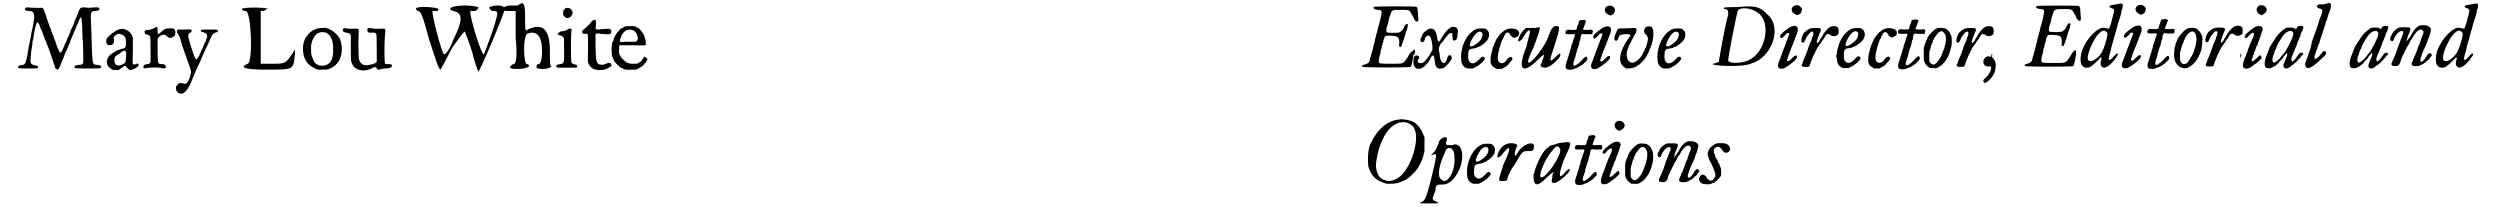 <?xml version='1.0' encoding='utf-8'?>
<svg xmlns="http://www.w3.org/2000/svg" xmlns:xlink="http://www.w3.org/1999/xlink" width="627px" height="52px" viewBox="0 0 6275 527" version="1.1">
<defs>
<path id="gl4114" d="M 27 11 C 25 12 24 12 24 15 C 22 18 25 19 34 20 C 49 20 51 29 41 72 C 40 75 39 81 39 84 C 38 87 37 94 36 98 C 35 103 34 109 33 112 C 33 115 32 120 31 123 C 31 127 30 133 29 136 C 28 144 25 152 23 155 C 21 156 21 157 16 157 C 9 158 6 160 6 163 C 7 166 8 166 33 166 C 58 166 57 166 57 162 C 57 160 55 159 49 158 C 39 156 37 153 38 141 C 39 127 40 121 41 114 C 42 109 43 102 43 97 C 45 93 46 85 46 82 C 47 79 48 73 48 70 C 49 65 53 51 54 49 C 56 47 60 52 62 60 C 63 63 64 66 65 67 C 66 67 66 69 67 72 C 67 73 69 76 69 78 C 70 79 71 82 72 84 C 72 85 73 88 74 91 C 75 93 76 96 78 99 C 78 101 80 106 82 110 C 87 123 94 144 96 150 C 96 152 97 155 99 157 C 99 159 100 162 100 163 C 102 168 106 170 109 167 C 111 166 115 156 116 152 C 117 151 117 148 118 148 C 119 145 123 136 125 130 C 126 128 127 126 127 124 C 129 123 131 116 135 107 C 136 105 137 102 138 101 C 138 99 141 91 144 84 C 145 82 147 79 147 77 C 149 73 151 68 154 61 C 154 59 156 56 157 54 C 157 53 159 51 159 49 C 161 43 165 35 166 36 C 167 36 168 42 169 55 C 170 88 170 96 171 96 C 171 97 172 127 172 141 C 172 156 172 156 160 157 C 151 158 148 160 150 163 C 151 166 151 166 184 166 C 216 166 216 166 217 163 C 219 160 216 158 208 157 C 205 157 202 156 201 156 C 195 153 195 150 193 90 C 193 78 192 64 192 58 C 190 23 190 20 203 20 C 210 19 213 18 213 15 C 213 11 211 10 197 11 C 189 12 184 12 178 11 C 165 10 163 12 159 24 C 158 27 157 30 156 32 C 155 34 154 36 153 38 C 153 40 151 43 150 45 C 150 47 149 49 149 49 C 149 50 148 52 147 55 C 145 59 142 64 139 72 C 139 75 137 78 136 79 C 136 81 135 82 135 84 C 135 84 133 87 132 88 C 132 90 130 94 129 96 C 129 98 127 100 127 101 C 126 102 125 105 124 108 C 119 120 118 122 116 124 C 115 125 114 126 113 126 C 112 125 109 120 106 112 C 105 109 103 104 102 100 C 101 97 100 94 99 92 C 98 90 97 88 97 87 C 97 85 96 82 94 80 C 93 78 92 73 91 72 C 91 70 89 64 87 61 C 80 41 79 38 77 31 C 70 11 70 11 61 12 C 52 12 40 12 34 11 C 32 11 28 11 27 11 z" fill="black"/><!-- width=244 height=181 -->
<path id="gl4622" d="M 47 7 C 44 8 38 10 36 12 C 34 13 33 15 31 15 C 23 21 13 29 13 33 C 11 38 13 45 16 47 C 18 48 24 48 27 47 C 31 45 33 39 32 34 C 30 28 31 26 38 21 C 45 16 57 21 61 29 C 63 33 63 50 61 53 C 60 54 58 56 57 56 C 55 56 44 60 40 61 C 31 66 22 72 19 76 C 10 87 13 102 25 108 C 29 111 29 111 36 111 C 38 111 40 111 43 111 C 45 110 46 109 48 108 C 51 106 54 105 55 103 C 59 99 62 100 66 106 C 70 112 75 112 84 108 C 93 103 96 99 94 96 C 93 94 91 94 87 96 C 84 97 84 97 82 97 C 79 96 79 97 80 61 C 80 51 80 39 80 28 C 79 27 79 25 78 24 C 74 12 58 4 47 7 M 61 63 C 63 64 63 64 63 76 C 62 91 61 93 55 96 C 42 103 33 99 33 87 C 33 79 35 75 45 70 C 49 67 52 65 53 64 C 57 61 59 61 61 63 z" fill="black"/><!-- width=106 height=126 -->
<path id="gl4620" d="M 58 25 C 55 27 46 31 40 31 C 31 32 30 33 31 37 C 31 41 32 41 37 43 C 46 45 46 43 46 82 C 46 93 46 103 46 113 C 45 114 45 114 44 115 C 42 118 42 118 36 118 C 31 119 30 120 29 121 C 26 128 28 130 36 128 C 45 126 67 126 74 128 C 82 130 85 129 85 124 C 84 120 82 118 75 118 C 64 117 64 119 64 82 C 64 73 64 63 64 54 C 64 53 65 52 66 51 C 70 44 81 41 85 45 C 92 52 97 53 103 49 C 108 46 109 44 109 37 C 109 30 105 26 96 27 C 85 27 81 28 72 37 C 64 44 64 44 64 33 C 64 24 62 21 58 25 z" fill="black"/><!-- width=125 height=141 -->
<path id="gl5130" d="M 45 45 C 43 45 42 48 42 51 C 42 51 42 54 44 55 C 47 59 49 63 51 70 C 52 77 57 89 60 99 C 66 116 67 118 68 122 C 74 137 78 149 78 154 C 78 156 75 167 74 169 C 71 176 68 180 66 182 C 65 182 64 183 63 183 C 61 183 60 183 58 182 C 50 180 46 181 42 187 C 35 196 43 210 55 208 C 64 206 74 192 84 164 C 85 162 88 156 90 150 C 94 141 97 134 102 125 C 103 120 109 109 111 103 C 119 87 125 74 128 66 C 132 58 135 54 142 52 C 147 51 147 51 146 48 C 145 45 144 45 124 45 C 104 45 103 45 103 48 C 103 51 104 51 109 52 C 115 54 117 55 118 58 C 120 62 119 64 114 77 C 112 81 110 85 109 87 C 109 88 108 91 107 93 C 103 102 99 109 99 111 C 97 114 93 121 91 121 C 89 120 85 112 78 89 C 69 61 69 57 76 53 C 79 51 79 51 79 49 C 80 45 80 44 62 45 C 53 45 45 45 45 45 z" fill="black"/><!-- width=159 height=219 -->
<path id="gl5131" d="M 9 9 C 9 9 9 14 19 14 C 33 14 38 144 24 148 C 0 158 19 163 72 163 C 144 163 139 163 144 124 C 144 110 144 110 139 120 C 120 148 120 148 86 148 C 76 148 67 148 57 148 C 57 124 57 105 57 81 C 57 57 57 38 57 14 C 62 14 67 14 72 9 C 76 9 81 9 76 9 C 72 4 9 4 9 9 z" fill="black"/><!-- width=153 height=168 -->
<path id="gl5122" d="M 54 10 C 49 10 37 16 33 20 C 18 33 12 51 15 71 C 17 90 27 104 45 112 C 51 115 54 116 63 115 C 74 115 78 115 84 112 C 102 103 111 90 113 68 C 114 59 112 45 108 36 C 101 24 86 12 73 9 C 69 9 57 9 54 10 M 75 22 C 85 28 91 40 91 61 C 93 90 82 105 63 105 C 51 105 43 99 39 86 C 35 76 35 75 35 63 C 35 60 35 55 35 52 C 36 49 37 47 37 44 C 40 36 41 34 45 29 C 51 20 64 17 75 22 z" fill="black"/><!-- width=128 height=126 -->
<path id="gl4865" d="M 8 10 C 4 15 8 19 15 20 C 21 20 26 23 27 27 C 27 28 27 43 27 60 C 27 92 27 91 30 99 C 34 107 37 110 44 113 C 55 118 69 117 84 109 C 89 106 90 107 93 111 C 95 115 96 115 103 113 C 106 112 111 111 114 111 C 122 111 125 110 127 109 C 132 107 133 104 130 101 C 129 100 128 100 121 100 C 116 100 115 100 114 99 C 112 97 112 39 114 26 C 116 9 116 9 100 10 C 96 10 91 10 87 10 C 71 7 69 8 69 13 C 69 19 72 21 81 20 C 87 19 91 21 92 24 C 93 27 93 92 93 94 C 90 98 85 100 73 102 C 60 105 51 100 48 88 C 46 85 46 33 47 20 C 48 10 47 9 35 10 C 30 10 25 10 22 10 C 10 8 9 8 8 10 z" fill="black"/><!-- width=142 height=127 -->
<path id="gl5132" d="M 9 9 C 9 9 9 9 14 14 C 24 14 28 33 43 86 C 57 129 67 163 72 163 C 72 163 86 139 100 110 C 120 81 134 62 134 67 C 134 67 144 91 153 120 C 158 144 168 168 168 168 C 172 168 235 19 235 9 C 235 4 230 0 216 0 C 206 0 196 4 196 4 C 196 9 201 14 206 14 C 211 14 216 14 216 19 C 220 24 187 115 182 124 C 177 129 144 24 148 14 C 148 14 153 14 158 14 C 163 14 168 9 168 4 C 168 4 153 0 134 0 C 100 0 86 9 105 14 C 129 19 129 38 105 86 C 96 110 86 124 81 124 C 76 124 48 19 52 14 C 52 14 57 14 62 14 C 67 14 67 9 67 9 C 62 4 9 0 9 9 z" fill="black"/><!-- width=240 height=172 -->
<path id="gl5133" d="M 38 14 C 38 14 28 14 19 14 C 9 14 0 19 0 24 C 0 28 9 28 19 28 C 24 28 28 28 33 28 C 33 52 33 72 33 96 C 38 148 33 163 28 163 C 24 163 19 168 19 172 C 19 177 62 177 67 168 C 67 168 67 163 62 163 C 52 163 52 91 62 86 C 86 76 100 91 100 129 C 100 153 96 163 91 163 C 86 163 86 168 86 172 C 91 177 120 177 124 168 C 134 168 134 168 124 168 C 120 168 120 158 120 129 C 120 72 100 57 62 76 C 57 81 57 76 57 43 C 57 4 52 4 38 14 z" fill="black"/><!-- width=144 height=182 -->
<path id="gl4115" d="M 34 7 C 33 8 31 9 30 11 C 27 13 27 14 27 18 C 26 25 27 26 31 30 C 34 32 34 33 37 33 C 42 33 46 30 48 27 C 49 25 49 24 50 23 C 51 21 51 17 50 15 C 49 15 48 13 48 12 C 47 10 45 9 45 9 C 42 7 36 7 34 7 M 40 61 C 39 61 37 63 36 63 C 35 64 34 65 27 66 C 21 67 19 67 17 69 C 11 73 12 75 19 77 C 24 78 27 80 28 83 C 29 85 29 87 29 111 C 30 147 29 148 20 150 C 13 151 12 151 10 153 C 10 154 9 154 9 155 C 9 156 10 157 10 157 C 11 158 12 159 12 159 C 15 159 18 159 21 159 C 31 159 44 159 53 159 C 60 159 61 159 61 158 C 64 155 61 151 58 151 C 55 151 49 148 48 147 C 46 145 46 73 48 64 C 49 60 45 58 40 61 z" fill="black"/><!-- width=75 height=196 -->
<path id="gl4875" d="M 57 8 C 55 9 53 10 51 13 C 47 19 37 28 33 31 C 29 34 27 37 28 39 C 28 42 30 43 36 43 C 43 42 43 39 43 78 C 42 115 42 115 46 122 C 51 132 63 136 79 135 C 85 134 92 132 99 127 C 103 125 103 124 102 121 C 101 116 96 115 86 120 C 82 122 78 122 73 121 C 69 120 67 118 66 115 C 63 109 63 106 62 75 C 62 64 62 54 62 45 C 63 44 63 43 63 43 C 64 43 64 42 64 42 C 68 42 72 42 75 43 C 98 45 102 45 102 37 C 102 33 100 31 96 30 C 94 30 76 31 67 32 C 66 33 65 32 64 31 C 63 30 63 30 62 29 C 62 27 63 25 63 23 C 64 8 63 6 57 8 z" fill="black"/><!-- width=118 height=145 -->
<path id="gl47616" d="M 57 7 C 55 7 53 7 52 8 C 51 9 49 10 48 11 C 46 12 44 13 43 13 C 37 20 34 22 34 23 C 34 24 33 25 32 26 C 31 27 30 29 29 31 C 28 33 27 35 27 36 C 26 36 25 39 25 40 C 25 42 24 45 22 47 C 19 55 19 78 22 85 C 23 87 24 90 25 92 C 25 94 27 96 28 97 C 28 98 30 99 30 100 C 30 100 36 106 39 109 C 41 111 43 112 46 113 C 48 114 49 114 50 115 C 52 117 60 118 72 117 C 75 117 79 117 82 117 C 84 117 85 115 87 115 C 89 114 91 112 91 112 C 93 112 102 105 103 103 C 103 102 105 100 105 100 C 106 100 107 99 108 97 C 108 95 109 93 110 93 C 112 91 112 91 108 87 C 103 83 103 83 101 87 C 100 89 99 91 98 91 C 97 92 97 93 96 94 C 96 95 94 97 93 97 C 91 98 89 99 88 100 C 86 102 82 102 74 102 C 68 102 67 102 58 99 C 55 97 44 87 44 85 C 44 85 43 84 42 82 C 39 78 38 73 39 64 C 39 55 39 54 46 55 C 49 55 63 55 78 55 C 109 56 107 56 107 50 C 107 44 104 32 101 27 C 97 20 90 12 87 11 C 85 10 83 10 82 9 C 82 8 80 7 79 7 C 76 6 60 6 57 7 M 71 16 C 78 18 80 20 84 27 C 88 36 87 42 83 45 C 82 46 81 46 80 46 C 77 46 73 46 70 46 C 64 46 58 46 53 46 C 40 48 39 47 43 36 C 46 28 46 27 52 21 C 55 18 60 15 66 15 C 66 15 68 15 71 16 z" fill="black"/><!-- width=119 height=129 -->
<path id="gl4357" d="M 46 7 C 39 9 43 14 53 15 C 59 15 62 16 63 19 C 64 20 61 34 59 43 C 58 45 57 48 57 51 C 56 54 55 57 54 60 C 54 63 52 67 52 70 C 51 73 50 77 49 79 C 49 82 48 85 47 88 C 46 91 45 96 45 99 C 43 102 42 106 42 109 C 42 111 40 115 40 117 C 39 120 38 124 37 127 C 36 130 36 133 35 135 C 34 136 34 139 33 142 C 32 145 31 148 31 148 C 30 150 24 153 20 154 C 13 155 11 159 16 160 C 20 162 136 162 137 160 C 140 157 146 125 144 121 C 142 118 138 121 133 129 C 132 130 130 134 129 136 C 117 153 120 152 87 152 C 59 152 57 152 56 147 C 55 144 58 130 60 126 C 60 124 61 121 61 117 C 63 114 64 109 64 106 C 65 104 66 100 67 97 C 68 89 71 82 74 81 C 78 80 94 81 98 82 C 106 84 108 88 108 100 C 108 102 107 105 107 107 C 108 108 108 108 109 108 C 112 111 113 109 115 103 C 115 101 117 98 117 96 C 118 94 119 91 120 89 C 120 87 121 84 122 81 C 123 79 124 76 124 75 C 124 73 126 70 126 69 C 128 65 130 55 130 53 C 131 52 127 51 126 51 C 124 52 121 56 118 63 C 117 66 111 71 109 72 C 106 74 78 74 76 72 C 74 70 75 60 79 50 C 80 47 81 43 81 42 C 81 40 82 36 84 31 C 89 15 88 15 113 15 C 134 15 133 15 140 27 C 142 31 145 36 146 39 C 149 43 150 45 153 45 C 156 45 157 43 156 34 C 156 30 155 23 155 19 C 154 10 154 9 151 7 C 150 6 49 6 46 7 z" fill="black"/><!-- width=169 height=169 -->
<path id="gl4358" d="M 105 6 C 99 9 92 16 88 22 C 81 33 79 35 79 36 C 78 38 75 42 74 43 C 72 43 70 40 69 31 C 66 14 61 8 50 10 C 46 11 42 14 36 19 C 33 22 33 23 31 27 C 30 30 29 33 28 34 C 25 40 27 45 33 44 C 36 43 37 41 38 36 C 39 32 39 31 42 30 C 49 22 55 31 57 54 C 58 63 57 66 54 69 C 54 70 52 72 51 74 C 51 76 49 79 47 81 C 46 82 44 85 43 86 C 37 96 30 99 24 97 C 19 96 18 91 22 87 C 27 82 19 75 13 79 C 13 80 12 81 11 81 C 9 82 8 97 10 103 C 10 105 14 109 16 111 C 18 112 26 112 28 111 C 31 110 38 105 39 104 C 39 103 40 103 40 102 C 44 100 52 88 53 83 C 54 81 57 78 59 78 C 60 78 61 79 62 84 C 62 87 63 91 63 93 C 64 95 64 97 64 98 C 64 103 68 110 72 111 C 76 112 83 111 87 109 C 92 105 101 96 104 90 C 105 88 106 87 107 85 C 106 84 106 83 106 82 C 105 77 101 76 97 79 C 96 81 94 87 94 88 C 94 90 90 94 89 96 C 83 100 78 93 76 80 C 76 76 75 70 74 67 C 73 60 73 58 76 54 C 76 53 76 52 76 51 C 76 51 78 49 79 48 C 81 46 83 43 84 42 C 87 37 96 26 99 23 C 101 22 102 21 104 21 C 108 21 108 22 108 30 C 109 39 109 40 112 40 C 118 40 120 36 121 27 C 121 24 121 21 122 19 C 123 17 121 10 119 8 C 117 6 109 4 105 6 M 9 64 C 7 65 7 70 9 74 C 10 78 11 78 12 74 C 15 67 12 60 9 64 z" fill="black"/><!-- width=132 height=118 -->
<path id="gl4359" d="M 67 10 C 44 16 25 49 25 82 C 25 97 28 104 36 109 C 38 109 39 111 41 111 C 43 111 46 111 48 111 C 50 111 52 111 55 111 C 57 110 58 109 61 108 C 75 101 88 88 85 84 C 82 80 78 80 75 84 C 64 96 57 100 50 97 C 45 94 42 88 43 79 C 43 64 45 61 59 60 C 64 59 66 58 67 57 C 69 57 71 55 73 55 C 75 54 77 52 78 51 C 80 51 82 48 84 47 C 93 40 97 31 96 23 C 96 18 92 13 87 10 C 84 9 72 9 67 10 M 75 18 C 81 19 81 29 75 38 C 70 45 56 55 51 55 C 46 55 46 51 51 40 C 57 28 61 23 67 19 C 72 17 72 17 75 18 z" fill="black"/><!-- width=109 height=120 -->
<path id="gl4360" d="M 76 6 C 72 6 64 10 61 13 C 60 14 58 16 57 16 C 54 18 44 32 42 36 C 42 38 40 41 39 43 C 36 51 34 55 33 61 C 30 72 29 75 29 84 C 29 87 29 89 29 92 C 30 94 30 95 31 97 C 33 101 34 102 39 105 C 40 105 42 106 43 108 C 46 108 48 108 51 108 C 53 108 55 108 58 108 C 60 106 61 106 63 105 C 70 101 73 99 78 92 C 85 85 86 82 83 79 C 80 76 74 79 70 85 C 69 88 64 92 61 93 C 57 95 51 93 49 89 C 46 84 47 70 51 58 C 51 56 53 51 54 48 C 54 45 56 40 57 39 C 57 37 58 34 60 33 C 61 29 66 20 67 18 C 72 14 76 15 79 21 C 84 30 90 31 97 26 C 102 24 103 16 100 12 C 97 8 93 7 87 6 C 81 5 81 5 76 6 z" fill="black"/><!-- width=112 height=118 -->
<path id="gl5134" d="M 24 9 C 14 14 0 38 4 43 C 9 43 14 38 19 28 C 24 19 33 9 33 19 C 33 24 28 38 24 57 C 0 115 14 129 52 91 C 72 72 72 72 62 100 C 57 105 62 110 72 110 C 86 110 115 81 110 76 C 110 72 105 76 100 81 C 81 100 81 96 96 52 C 110 9 110 4 100 4 C 91 4 86 14 81 28 C 72 57 33 105 28 96 C 28 91 33 76 43 57 C 62 4 62 4 48 9 C 38 9 28 9 24 9 z" fill="black"/><!-- width=120 height=120 -->
<path id="gl4611" d="M 67 9 C 61 9 60 10 59 15 C 58 17 58 20 57 21 C 57 22 55 24 55 26 C 54 34 54 34 42 34 C 31 33 31 33 28 35 C 25 37 24 42 27 44 C 28 45 28 45 37 45 C 51 44 51 45 48 52 C 47 54 46 58 45 60 C 45 63 43 66 43 67 C 42 69 41 72 40 75 C 40 78 39 82 38 84 C 37 85 36 89 36 92 C 34 95 34 99 33 100 C 33 101 31 105 31 107 C 30 110 29 114 28 116 C 25 123 25 131 28 133 C 31 136 42 136 48 133 C 49 132 52 131 54 131 C 55 130 57 129 58 129 C 59 128 61 127 63 126 C 64 125 66 124 66 124 C 66 123 67 123 67 123 C 69 123 70 121 77 114 C 81 111 81 109 81 105 C 80 103 78 101 77 102 C 76 102 70 107 66 112 C 61 117 57 121 56 121 C 55 121 55 121 54 122 C 52 125 48 126 46 124 C 45 122 45 117 48 110 C 49 108 50 103 51 102 C 51 99 52 96 52 95 C 53 93 54 90 54 88 C 56 81 57 79 58 77 C 58 76 60 72 60 69 C 61 65 61 61 63 60 C 63 58 64 55 64 52 C 65 45 67 43 76 45 C 81 45 92 45 93 45 C 94 43 96 37 94 35 C 93 33 91 33 82 34 C 70 34 68 34 72 27 C 73 25 74 21 75 19 C 75 18 76 15 77 14 C 77 13 78 13 78 12 C 78 12 77 11 76 10 C 74 8 72 8 67 9 z" fill="black"/><!-- width=106 height=142 -->
<path id="gl4880" d="M 56 8 C 45 13 46 25 57 30 C 61 33 63 33 68 30 C 72 28 73 25 74 20 C 75 17 75 17 73 14 C 69 8 63 6 56 8 M 50 61 C 45 62 43 63 37 68 C 24 77 19 82 19 87 C 19 93 24 92 31 84 C 36 78 36 78 39 78 C 44 78 43 80 36 97 C 34 103 30 114 27 121 C 24 128 18 147 15 153 C 12 160 13 166 18 168 C 21 169 27 169 30 167 C 46 158 62 144 62 139 C 62 136 61 135 58 135 C 56 136 54 137 49 142 C 42 150 40 150 37 148 C 37 148 37 147 36 147 C 37 145 37 144 38 142 C 39 138 42 129 49 112 C 50 110 51 107 52 105 C 52 103 53 101 54 100 C 55 97 57 91 63 76 C 64 71 64 69 64 67 C 63 61 58 58 50 61 z" fill="black"/><!-- width=85 height=202 -->
<path id="gl4364" d="M 95 18 C 91 19 88 24 88 29 C 88 32 91 37 93 38 C 96 41 98 45 98 49 C 98 53 94 68 92 72 C 91 73 90 75 90 77 C 89 79 88 81 87 82 C 86 83 85 85 85 87 C 84 88 83 90 82 92 C 81 93 79 95 79 96 C 76 100 67 108 61 109 C 48 112 40 95 46 76 C 48 73 49 69 49 67 C 51 65 51 63 52 62 C 52 61 54 58 55 57 C 55 55 57 52 58 51 C 58 49 60 46 61 45 C 61 43 63 40 64 39 C 66 36 69 30 69 27 C 70 23 67 21 63 21 C 61 21 52 22 43 22 C 21 22 21 22 18 31 C 17 33 16 36 15 38 C 13 42 12 49 13 51 C 15 55 21 54 22 49 C 25 39 27 38 39 37 C 49 36 51 37 53 39 C 54 40 52 44 46 51 C 41 58 31 76 29 86 C 25 103 28 114 38 121 C 40 122 41 123 42 124 C 45 124 47 124 49 124 C 57 124 66 121 70 118 C 72 117 73 115 75 115 C 77 114 90 100 90 100 C 90 99 91 97 93 95 C 94 93 96 91 96 90 C 96 89 97 88 97 87 C 98 86 99 84 100 82 C 100 80 102 77 102 76 C 103 75 104 73 104 72 C 104 71 105 69 106 67 C 111 55 114 30 110 23 C 108 18 106 17 100 17 C 98 17 96 17 95 18 z" fill="black"/><!-- width=121 height=132 -->
<path id="gl4359" d="M 67 10 C 44 16 25 49 25 82 C 25 97 28 104 36 109 C 38 109 39 111 41 111 C 43 111 46 111 48 111 C 50 111 52 111 55 111 C 57 110 58 109 61 108 C 75 101 88 88 85 84 C 82 80 78 80 75 84 C 64 96 57 100 50 97 C 45 94 42 88 43 79 C 43 64 45 61 59 60 C 64 59 66 58 67 57 C 69 57 71 55 73 55 C 75 54 77 52 78 51 C 80 51 82 48 84 47 C 93 40 97 31 96 23 C 96 18 92 13 87 10 C 84 9 72 9 67 10 M 75 18 C 81 19 81 29 75 38 C 70 45 56 55 51 55 C 46 55 46 51 51 40 C 57 28 61 23 67 19 C 72 17 72 17 75 18 z" fill="black"/><!-- width=109 height=120 -->
<path id="gl5135" d="M 38 14 C 48 14 48 19 48 28 C 38 62 24 148 24 148 C 24 148 14 153 9 153 C 0 158 81 163 105 153 C 158 139 187 62 148 28 C 129 9 120 4 72 9 C 43 9 33 9 38 14 M 124 24 C 158 48 144 124 100 144 C 81 153 48 153 48 144 C 48 134 67 38 72 19 C 76 9 105 9 124 24 z" fill="black"/><!-- width=177 height=168 -->
<path id="gl4880" d="M 56 8 C 45 13 46 25 57 30 C 61 33 63 33 68 30 C 72 28 73 25 74 20 C 75 17 75 17 73 14 C 69 8 63 6 56 8 M 50 61 C 45 62 43 63 37 68 C 24 77 19 82 19 87 C 19 93 24 92 31 84 C 36 78 36 78 39 78 C 44 78 43 80 36 97 C 34 103 30 114 27 121 C 24 128 18 147 15 153 C 12 160 13 166 18 168 C 21 169 27 169 30 167 C 46 158 62 144 62 139 C 62 136 61 135 58 135 C 56 136 54 137 49 142 C 42 150 40 150 37 148 C 37 148 37 147 36 147 C 37 145 37 144 38 142 C 39 138 42 129 49 112 C 50 110 51 107 52 105 C 52 103 53 101 54 100 C 55 97 57 91 63 76 C 64 71 64 69 64 67 C 63 61 58 58 50 61 z" fill="black"/><!-- width=85 height=202 -->
<path id="gl4367" d="M 108 32 C 101 34 96 39 88 50 C 86 54 83 58 82 60 C 81 61 79 64 78 67 C 73 75 70 76 70 72 C 70 69 76 52 79 46 C 83 38 81 36 67 36 C 54 36 49 38 39 47 C 34 52 30 64 31 70 C 31 73 36 75 38 72 C 39 70 43 63 43 62 C 43 60 50 51 53 48 C 60 42 64 46 60 57 C 58 60 57 64 57 66 C 56 68 55 71 54 73 C 53 75 52 78 51 79 C 51 81 49 84 49 85 C 48 87 48 89 47 91 C 46 94 45 97 44 100 C 41 106 39 113 36 118 C 36 121 34 124 34 126 C 31 129 31 132 33 133 C 34 135 34 135 41 135 C 48 135 51 135 52 132 C 54 124 61 108 63 103 C 64 102 66 99 67 95 C 69 92 71 88 71 87 C 72 86 73 84 74 83 C 75 82 76 80 77 79 C 78 78 78 76 79 76 C 79 76 81 75 81 73 C 82 71 83 69 84 69 C 84 68 85 66 87 65 C 94 51 97 49 105 54 C 109 57 111 57 114 57 C 118 57 124 54 125 51 C 126 48 126 40 125 37 C 123 32 115 30 108 32 M 120 102 C 121 102 121 103 121 103 C 120 103 120 105 120 106 C 118 109 121 114 122 111 C 122 111 122 111 122 111 C 121 111 121 111 121 110 C 122 109 122 107 122 105 C 122 102 122 102 121 102 C 120 102 120 102 120 102 z" fill="black"/><!-- width=138 height=147 -->
<path id="gl4359" d="M 67 10 C 44 16 25 49 25 82 C 25 97 28 104 36 109 C 38 109 39 111 41 111 C 43 111 46 111 48 111 C 50 111 52 111 55 111 C 57 110 58 109 61 108 C 75 101 88 88 85 84 C 82 80 78 80 75 84 C 64 96 57 100 50 97 C 45 94 42 88 43 79 C 43 64 45 61 59 60 C 64 59 66 58 67 57 C 69 57 71 55 73 55 C 75 54 77 52 78 51 C 80 51 82 48 84 47 C 93 40 97 31 96 23 C 96 18 92 13 87 10 C 84 9 72 9 67 10 M 75 18 C 81 19 81 29 75 38 C 70 45 56 55 51 55 C 46 55 46 51 51 40 C 57 28 61 23 67 19 C 72 17 72 17 75 18 z" fill="black"/><!-- width=109 height=120 -->
<path id="gl4360" d="M 76 6 C 72 6 64 10 61 13 C 60 14 58 16 57 16 C 54 18 44 32 42 36 C 42 38 40 41 39 43 C 36 51 34 55 33 61 C 30 72 29 75 29 84 C 29 87 29 89 29 92 C 30 94 30 95 31 97 C 33 101 34 102 39 105 C 40 105 42 106 43 108 C 46 108 48 108 51 108 C 53 108 55 108 58 108 C 60 106 61 106 63 105 C 70 101 73 99 78 92 C 85 85 86 82 83 79 C 80 76 74 79 70 85 C 69 88 64 92 61 93 C 57 95 51 93 49 89 C 46 84 47 70 51 58 C 51 56 53 51 54 48 C 54 45 56 40 57 39 C 57 37 58 34 60 33 C 61 29 66 20 67 18 C 72 14 76 15 79 21 C 84 30 90 31 97 26 C 102 24 103 16 100 12 C 97 8 93 7 87 6 C 81 5 81 5 76 6 z" fill="black"/><!-- width=112 height=118 -->
<path id="gl4611" d="M 67 9 C 61 9 60 10 59 15 C 58 17 58 20 57 21 C 57 22 55 24 55 26 C 54 34 54 34 42 34 C 31 33 31 33 28 35 C 25 37 24 42 27 44 C 28 45 28 45 37 45 C 51 44 51 45 48 52 C 47 54 46 58 45 60 C 45 63 43 66 43 67 C 42 69 41 72 40 75 C 40 78 39 82 38 84 C 37 85 36 89 36 92 C 34 95 34 99 33 100 C 33 101 31 105 31 107 C 30 110 29 114 28 116 C 25 123 25 131 28 133 C 31 136 42 136 48 133 C 49 132 52 131 54 131 C 55 130 57 129 58 129 C 59 128 61 127 63 126 C 64 125 66 124 66 124 C 66 123 67 123 67 123 C 69 123 70 121 77 114 C 81 111 81 109 81 105 C 80 103 78 101 77 102 C 76 102 70 107 66 112 C 61 117 57 121 56 121 C 55 121 55 121 54 122 C 52 125 48 126 46 124 C 45 122 45 117 48 110 C 49 108 50 103 51 102 C 51 99 52 96 52 95 C 53 93 54 90 54 88 C 56 81 57 79 58 77 C 58 76 60 72 60 69 C 61 65 61 61 63 60 C 63 58 64 55 64 52 C 65 45 67 43 76 45 C 81 45 92 45 93 45 C 94 43 96 37 94 35 C 93 33 91 33 82 34 C 70 34 68 34 72 27 C 73 25 74 21 75 19 C 75 18 76 15 77 14 C 77 13 78 13 78 12 C 78 12 77 11 76 10 C 74 8 72 8 67 9 z" fill="black"/><!-- width=106 height=142 -->
<path id="gl5127" d="M 46 9 C 43 9 38 12 36 14 C 29 19 19 31 17 37 C 16 39 16 42 15 43 C 14 44 13 48 11 53 C 10 55 10 58 9 61 C 9 66 9 70 9 76 C 9 81 9 85 9 90 C 9 92 10 94 11 96 C 14 102 16 105 22 109 C 22 109 24 111 25 111 C 27 111 30 111 32 111 C 40 112 43 111 46 109 C 47 108 49 107 51 106 C 54 105 64 94 66 90 C 70 84 70 83 72 79 C 74 75 76 69 79 57 C 81 49 81 31 78 27 C 78 26 76 24 76 23 C 75 18 67 11 63 10 C 58 9 50 8 46 9 M 58 19 C 61 21 64 26 65 30 C 66 37 65 48 63 53 C 63 55 61 59 61 61 C 60 63 59 66 58 68 C 58 69 57 72 56 74 C 55 79 48 91 43 96 C 37 103 32 104 27 99 C 23 95 23 94 23 82 C 23 70 23 70 25 64 C 26 61 27 58 27 57 C 27 55 28 52 30 49 C 31 47 32 44 32 43 C 32 42 33 40 34 39 C 35 37 36 35 36 34 C 38 31 45 22 46 21 C 52 17 55 16 58 19 z" fill="black"/><!-- width=88 height=120 -->
<path id="gl4367" d="M 108 32 C 101 34 96 39 88 50 C 86 54 83 58 82 60 C 81 61 79 64 78 67 C 73 75 70 76 70 72 C 70 69 76 52 79 46 C 83 38 81 36 67 36 C 54 36 49 38 39 47 C 34 52 30 64 31 70 C 31 73 36 75 38 72 C 39 70 43 63 43 62 C 43 60 50 51 53 48 C 60 42 64 46 60 57 C 58 60 57 64 57 66 C 56 68 55 71 54 73 C 53 75 52 78 51 79 C 51 81 49 84 49 85 C 48 87 48 89 47 91 C 46 94 45 97 44 100 C 41 106 39 113 36 118 C 36 121 34 124 34 126 C 31 129 31 132 33 133 C 34 135 34 135 41 135 C 48 135 51 135 52 132 C 54 124 61 108 63 103 C 64 102 66 99 67 95 C 69 92 71 88 71 87 C 72 86 73 84 74 83 C 75 82 76 80 77 79 C 78 78 78 76 79 76 C 79 76 81 75 81 73 C 82 71 83 69 84 69 C 84 68 85 66 87 65 C 94 51 97 49 105 54 C 109 57 111 57 114 57 C 118 57 124 54 125 51 C 126 48 126 40 125 37 C 123 32 115 30 108 32 M 120 102 C 121 102 121 103 121 103 C 120 103 120 105 120 106 C 118 109 121 114 122 111 C 122 111 122 111 122 111 C 121 111 121 111 121 110 C 122 109 122 107 122 105 C 122 102 122 102 121 102 C 120 102 120 102 120 102 z" fill="black"/><!-- width=138 height=147 -->
<path id="gl50435" d="M 19 28 C 9 32 7 47 17 52 C 18 52 20 53 24 53 C 29 52 29 53 30 54 C 31 57 30 62 27 68 C 24 73 23 75 15 83 C 10 87 10 88 11 92 C 13 96 13 96 18 93 C 28 88 40 72 41 60 C 43 47 42 39 36 33 C 33 28 25 26 19 28 z" fill="black"/><!-- width=55 height=106 -->
<path id="gl4357" d="M 46 7 C 39 9 43 14 53 15 C 59 15 62 16 63 19 C 64 20 61 34 59 43 C 58 45 57 48 57 51 C 56 54 55 57 54 60 C 54 63 52 67 52 70 C 51 73 50 77 49 79 C 49 82 48 85 47 88 C 46 91 45 96 45 99 C 43 102 42 106 42 109 C 42 111 40 115 40 117 C 39 120 38 124 37 127 C 36 130 36 133 35 135 C 34 136 34 139 33 142 C 32 145 31 148 31 148 C 30 150 24 153 20 154 C 13 155 11 159 16 160 C 20 162 136 162 137 160 C 140 157 146 125 144 121 C 142 118 138 121 133 129 C 132 130 130 134 129 136 C 117 153 120 152 87 152 C 59 152 57 152 56 147 C 55 144 58 130 60 126 C 60 124 61 121 61 117 C 63 114 64 109 64 106 C 65 104 66 100 67 97 C 68 89 71 82 74 81 C 78 80 94 81 98 82 C 106 84 108 88 108 100 C 108 102 107 105 107 107 C 108 108 108 108 109 108 C 112 111 113 109 115 103 C 115 101 117 98 117 96 C 118 94 119 91 120 89 C 120 87 121 84 122 81 C 123 79 124 76 124 75 C 124 73 126 70 126 69 C 128 65 130 55 130 53 C 131 52 127 51 126 51 C 124 52 121 56 118 63 C 117 66 111 71 109 72 C 106 74 78 74 76 72 C 74 70 75 60 79 50 C 80 47 81 43 81 42 C 81 40 82 36 84 31 C 89 15 88 15 113 15 C 134 15 133 15 140 27 C 142 31 145 36 146 39 C 149 43 150 45 153 45 C 156 45 157 43 156 34 C 156 30 155 23 155 19 C 154 10 154 9 151 7 C 150 6 49 6 46 7 z" fill="black"/><!-- width=169 height=169 -->
<path id="gl4609" d="M 103 8 C 101 9 96 9 92 10 C 84 11 81 12 81 15 C 81 16 85 19 87 19 C 90 20 93 22 93 25 C 93 27 90 39 89 42 C 88 43 88 47 87 50 C 86 53 85 57 84 60 C 84 63 82 65 82 66 C 81 71 79 72 75 70 C 70 69 65 68 61 69 C 41 75 15 108 9 135 C 7 145 7 157 10 162 C 12 166 16 170 22 170 C 31 171 37 166 52 151 C 61 141 62 141 60 151 C 58 157 58 163 60 165 C 66 177 84 166 101 140 C 102 137 103 135 102 134 C 100 133 98 135 93 140 C 84 151 80 153 79 147 C 79 145 81 138 85 124 C 85 121 87 116 87 113 C 88 111 90 106 90 104 C 91 102 92 98 92 96 C 93 94 94 90 95 86 C 96 82 97 79 97 79 C 97 78 98 75 99 72 C 100 68 102 63 102 60 C 103 58 103 55 104 54 C 105 51 108 43 111 31 C 111 28 112 23 114 19 C 115 16 115 12 115 11 C 115 7 111 6 103 8 M 72 78 C 77 81 77 85 73 100 C 66 126 59 139 46 148 C 31 159 22 153 27 136 C 28 133 29 129 30 126 C 32 118 44 95 49 89 C 59 77 66 73 72 78 z" fill="black"/><!-- width=131 height=207 -->
<path id="gl4880" d="M 56 8 C 45 13 46 25 57 30 C 61 33 63 33 68 30 C 72 28 73 25 74 20 C 75 17 75 17 73 14 C 69 8 63 6 56 8 M 50 61 C 45 62 43 63 37 68 C 24 77 19 82 19 87 C 19 93 24 92 31 84 C 36 78 36 78 39 78 C 44 78 43 80 36 97 C 34 103 30 114 27 121 C 24 128 18 147 15 153 C 12 160 13 166 18 168 C 21 169 27 169 30 167 C 46 158 62 144 62 139 C 62 136 61 135 58 135 C 56 136 54 137 49 142 C 42 150 40 150 37 148 C 37 148 37 147 36 147 C 37 145 37 144 38 142 C 39 138 42 129 49 112 C 50 110 51 107 52 105 C 52 103 53 101 54 100 C 55 97 57 91 63 76 C 64 71 64 69 64 67 C 63 61 58 58 50 61 z" fill="black"/><!-- width=85 height=202 -->
<path id="gl4611" d="M 67 9 C 61 9 60 10 59 15 C 58 17 58 20 57 21 C 57 22 55 24 55 26 C 54 34 54 34 42 34 C 31 33 31 33 28 35 C 25 37 24 42 27 44 C 28 45 28 45 37 45 C 51 44 51 45 48 52 C 47 54 46 58 45 60 C 45 63 43 66 43 67 C 42 69 41 72 40 75 C 40 78 39 82 38 84 C 37 85 36 89 36 92 C 34 95 34 99 33 100 C 33 101 31 105 31 107 C 30 110 29 114 28 116 C 25 123 25 131 28 133 C 31 136 42 136 48 133 C 49 132 52 131 54 131 C 55 130 57 129 58 129 C 59 128 61 127 63 126 C 64 125 66 124 66 124 C 66 123 67 123 67 123 C 69 123 70 121 77 114 C 81 111 81 109 81 105 C 80 103 78 101 77 102 C 76 102 70 107 66 112 C 61 117 57 121 56 121 C 55 121 55 121 54 122 C 52 125 48 126 46 124 C 45 122 45 117 48 110 C 49 108 50 103 51 102 C 51 99 52 96 52 95 C 53 93 54 90 54 88 C 56 81 57 79 58 77 C 58 76 60 72 60 69 C 61 65 61 61 63 60 C 63 58 64 55 64 52 C 65 45 67 43 76 45 C 81 45 92 45 93 45 C 94 43 96 37 94 35 C 93 33 91 33 82 34 C 70 34 68 34 72 27 C 73 25 74 21 75 19 C 75 18 76 15 77 14 C 77 13 78 13 78 12 C 78 12 77 11 76 10 C 74 8 72 8 67 9 z" fill="black"/><!-- width=106 height=142 -->
<path id="gl4881" d="M 50 9 C 42 10 39 12 31 20 C 25 26 21 33 18 37 C 18 39 16 42 16 43 C 15 44 14 47 13 50 C 13 53 12 57 11 57 C 11 58 10 63 10 67 C 7 88 13 103 26 109 C 29 111 38 112 42 111 C 49 109 60 100 64 94 C 76 77 81 62 81 43 C 82 35 81 33 81 30 C 80 29 79 26 78 24 C 76 19 69 12 64 10 C 62 9 53 8 50 9 M 60 19 C 61 21 63 22 64 25 C 67 31 67 44 64 54 C 63 57 62 61 61 63 C 61 66 60 67 60 67 C 60 68 59 70 58 73 C 55 79 52 84 46 94 C 40 103 30 103 26 95 C 24 93 24 73 25 69 C 26 67 27 63 28 59 C 29 55 31 50 32 48 C 33 46 34 43 34 43 C 34 41 36 38 40 30 C 47 20 54 16 60 19 z" fill="black"/><!-- width=91 height=120 -->
<path id="gl4367" d="M 108 32 C 101 34 96 39 88 50 C 86 54 83 58 82 60 C 81 61 79 64 78 67 C 73 75 70 76 70 72 C 70 69 76 52 79 46 C 83 38 81 36 67 36 C 54 36 49 38 39 47 C 34 52 30 64 31 70 C 31 73 36 75 38 72 C 39 70 43 63 43 62 C 43 60 50 51 53 48 C 60 42 64 46 60 57 C 58 60 57 64 57 66 C 56 68 55 71 54 73 C 53 75 52 78 51 79 C 51 81 49 84 49 85 C 48 87 48 89 47 91 C 46 94 45 97 44 100 C 41 106 39 113 36 118 C 36 121 34 124 34 126 C 31 129 31 132 33 133 C 34 135 34 135 41 135 C 48 135 51 135 52 132 C 54 124 61 108 63 103 C 64 102 66 99 67 95 C 69 92 71 88 71 87 C 72 86 73 84 74 83 C 75 82 76 80 77 79 C 78 78 78 76 79 76 C 79 76 81 75 81 73 C 82 71 83 69 84 69 C 84 68 85 66 87 65 C 94 51 97 49 105 54 C 109 57 111 57 114 57 C 118 57 124 54 125 51 C 126 48 126 40 125 37 C 123 32 115 30 108 32 M 120 102 C 121 102 121 103 121 103 C 120 103 120 105 120 106 C 118 109 121 114 122 111 C 122 111 122 111 122 111 C 121 111 121 111 121 110 C 122 109 122 107 122 105 C 122 102 122 102 121 102 C 120 102 120 102 120 102 z" fill="black"/><!-- width=138 height=147 -->
<path id="gl4363" d="M 56 6 C 46 11 47 24 58 29 C 59 30 61 30 62 31 C 63 30 64 29 66 28 C 71 26 74 22 75 17 C 75 13 71 7 66 6 C 63 5 59 5 56 6 M 49 59 C 42 61 23 76 20 82 C 18 86 18 87 20 88 C 23 90 24 89 30 82 C 37 75 39 74 42 76 C 43 77 42 84 39 90 C 37 92 37 94 37 94 C 37 95 36 97 34 100 C 33 102 32 106 31 108 C 31 109 30 112 29 113 C 28 114 28 117 27 119 C 27 121 25 125 24 127 C 23 129 22 132 22 133 C 22 134 21 137 19 139 C 13 155 13 165 19 166 C 23 167 29 166 32 164 C 33 163 36 162 37 161 C 38 160 40 159 42 157 C 44 156 46 154 48 153 C 50 151 54 148 57 145 C 58 143 60 142 62 140 C 62 139 61 138 61 137 C 61 134 60 132 57 133 C 57 133 53 136 50 139 C 41 148 39 149 37 147 C 36 146 36 143 39 138 C 39 135 41 132 42 129 C 42 127 43 124 44 123 C 45 122 46 120 46 118 C 47 115 48 112 49 109 C 51 107 52 105 52 104 C 52 103 52 102 53 100 C 54 97 55 94 57 90 C 60 81 61 77 63 72 C 65 67 65 66 64 63 C 62 58 57 57 49 59 z" fill="black"/><!-- width=85 height=198 -->
<path id="gl4869" d="M 97 6 C 93 7 92 7 90 11 C 90 12 88 14 88 14 C 88 14 86 13 84 12 C 81 10 79 10 72 10 C 64 10 64 10 57 15 C 50 19 37 33 33 42 C 32 43 31 45 30 46 C 29 47 28 49 27 51 C 26 52 24 56 22 59 C 21 62 19 67 18 69 C 17 72 16 75 15 77 C 7 95 7 108 12 112 C 15 114 24 114 27 112 C 28 111 31 109 33 109 C 35 108 38 105 42 102 C 43 100 51 91 53 90 C 56 85 58 82 60 80 C 61 79 63 78 63 76 C 66 73 67 79 65 83 C 64 85 61 92 58 100 C 54 108 57 114 63 114 C 67 114 69 112 72 111 C 74 109 75 108 81 104 C 87 100 101 85 102 82 C 102 82 103 81 105 80 C 108 77 106 74 101 74 C 98 74 97 75 92 82 C 89 87 84 93 81 95 C 80 96 79 96 79 97 C 78 96 78 96 78 95 C 75 93 76 88 79 81 C 81 77 84 69 86 64 C 87 62 88 59 89 57 C 90 55 91 52 91 51 C 91 49 93 47 93 46 C 94 44 95 42 96 40 C 96 37 97 35 99 33 C 99 31 100 28 100 27 C 101 25 102 22 103 21 C 105 17 107 11 107 9 C 107 6 102 5 97 6 M 77 19 C 81 21 82 23 81 29 C 80 34 79 36 73 49 C 63 67 63 69 58 75 C 55 78 53 81 52 82 C 47 90 36 99 32 99 C 28 99 27 91 30 82 C 31 80 33 76 33 73 C 34 71 35 67 36 66 C 37 65 38 62 39 60 C 39 58 40 55 41 54 C 42 53 43 51 43 50 C 45 47 48 42 53 34 C 60 23 70 17 77 19 z" fill="black"/><!-- width=119 height=129 -->
<path id="gl4886" d="M 68 6 C 58 9 54 10 49 9 C 43 9 40 10 40 13 C 38 16 42 19 47 20 C 51 21 53 22 53 25 C 54 27 51 36 49 40 C 48 42 47 45 46 47 C 45 53 39 69 39 70 C 38 71 37 75 36 78 C 34 84 33 86 28 100 C 27 103 25 109 25 113 C 24 117 22 123 21 127 C 19 131 18 136 17 138 C 16 140 16 142 15 144 C 15 144 13 148 13 150 C 12 153 10 157 10 158 C 8 162 10 169 15 171 C 18 172 25 169 32 164 C 33 163 36 160 38 159 C 42 156 45 153 50 148 C 52 146 54 144 55 144 C 63 136 64 133 62 130 C 60 126 55 127 50 135 C 42 145 37 149 34 147 C 33 145 33 141 34 138 C 35 136 36 132 37 130 C 37 127 39 124 40 122 C 40 120 42 117 42 115 C 42 114 43 111 45 109 C 45 106 48 100 49 95 C 51 89 53 84 54 81 C 54 79 55 75 57 72 C 58 69 59 65 59 64 C 60 64 61 61 61 58 C 62 54 63 51 64 50 C 64 49 66 46 66 44 C 67 41 67 38 73 23 C 75 16 76 9 74 7 C 73 6 71 5 68 6 z" fill="black"/><!-- width=85 height=183 -->
<path id="gl4869" d="M 97 6 C 93 7 92 7 90 11 C 90 12 88 14 88 14 C 88 14 86 13 84 12 C 81 10 79 10 72 10 C 64 10 64 10 57 15 C 50 19 37 33 33 42 C 32 43 31 45 30 46 C 29 47 28 49 27 51 C 26 52 24 56 22 59 C 21 62 19 67 18 69 C 17 72 16 75 15 77 C 7 95 7 108 12 112 C 15 114 24 114 27 112 C 28 111 31 109 33 109 C 35 108 38 105 42 102 C 43 100 51 91 53 90 C 56 85 58 82 60 80 C 61 79 63 78 63 76 C 66 73 67 79 65 83 C 64 85 61 92 58 100 C 54 108 57 114 63 114 C 67 114 69 112 72 111 C 74 109 75 108 81 104 C 87 100 101 85 102 82 C 102 82 103 81 105 80 C 108 77 106 74 101 74 C 98 74 97 75 92 82 C 89 87 84 93 81 95 C 80 96 79 96 79 97 C 78 96 78 96 78 95 C 75 93 76 88 79 81 C 81 77 84 69 86 64 C 87 62 88 59 89 57 C 90 55 91 52 91 51 C 91 49 93 47 93 46 C 94 44 95 42 96 40 C 96 37 97 35 99 33 C 99 31 100 28 100 27 C 101 25 102 22 103 21 C 105 17 107 11 107 9 C 107 6 102 5 97 6 M 77 19 C 81 21 82 23 81 29 C 80 34 79 36 73 49 C 63 67 63 69 58 75 C 55 78 53 81 52 82 C 47 90 36 99 32 99 C 28 99 27 91 30 82 C 31 80 33 76 33 73 C 34 71 35 67 36 66 C 37 65 38 62 39 60 C 39 58 40 55 41 54 C 42 53 43 51 43 50 C 45 47 48 42 53 34 C 60 23 70 17 77 19 z" fill="black"/><!-- width=119 height=129 -->
<path id="gl4610" d="M 87 10 C 78 12 70 19 62 35 C 60 37 59 40 58 41 C 58 42 57 43 55 45 C 52 51 48 52 51 48 C 51 46 52 43 53 40 C 54 37 56 31 58 28 C 61 19 61 17 57 16 C 54 15 34 15 31 16 C 24 19 15 27 13 33 C 12 34 12 37 10 38 C 8 42 8 47 10 49 C 13 52 18 51 18 45 C 19 42 20 40 26 32 C 32 24 42 22 42 29 C 42 31 37 43 30 61 C 28 67 26 72 22 84 C 19 90 16 99 13 104 C 10 111 12 114 21 114 C 29 114 30 113 34 105 C 35 102 36 98 36 98 C 36 96 51 66 54 61 C 55 61 56 59 56 58 C 57 57 57 55 58 54 C 58 53 60 51 60 49 C 61 48 63 46 63 46 C 64 45 65 43 66 41 C 73 28 80 22 86 21 C 89 21 89 21 91 23 C 94 25 94 29 91 36 C 90 39 88 42 88 43 C 88 44 87 47 86 49 C 85 51 84 54 84 56 C 83 58 82 60 81 61 C 81 63 78 69 75 79 C 73 82 72 85 72 87 C 71 88 70 90 69 92 C 69 94 67 97 66 100 C 60 112 63 115 79 114 C 87 112 97 107 103 100 C 105 99 106 97 108 96 C 109 94 110 93 110 92 C 110 91 111 91 112 90 C 115 88 115 85 113 83 C 110 79 106 81 102 87 C 101 89 99 92 98 94 C 96 97 91 102 89 103 C 87 103 85 101 85 99 C 85 96 89 85 91 79 C 92 78 93 76 93 74 C 94 73 95 70 96 68 C 97 66 99 63 99 61 C 100 59 101 57 102 56 C 102 55 103 52 103 51 C 104 48 105 45 106 43 C 108 40 110 31 112 24 C 113 17 108 12 97 10 C 91 10 91 10 87 10 z" fill="black"/><!-- width=126 height=123 -->
<path id="gl4609" d="M 103 8 C 101 9 96 9 92 10 C 84 11 81 12 81 15 C 81 16 85 19 87 19 C 90 20 93 22 93 25 C 93 27 90 39 89 42 C 88 43 88 47 87 50 C 86 53 85 57 84 60 C 84 63 82 65 82 66 C 81 71 79 72 75 70 C 70 69 65 68 61 69 C 41 75 15 108 9 135 C 7 145 7 157 10 162 C 12 166 16 170 22 170 C 31 171 37 166 52 151 C 61 141 62 141 60 151 C 58 157 58 163 60 165 C 66 177 84 166 101 140 C 102 137 103 135 102 134 C 100 133 98 135 93 140 C 84 151 80 153 79 147 C 79 145 81 138 85 124 C 85 121 87 116 87 113 C 88 111 90 106 90 104 C 91 102 92 98 92 96 C 93 94 94 90 95 86 C 96 82 97 79 97 79 C 97 78 98 75 99 72 C 100 68 102 63 102 60 C 103 58 103 55 104 54 C 105 51 108 43 111 31 C 111 28 112 23 114 19 C 115 16 115 12 115 11 C 115 7 111 6 103 8 M 72 78 C 77 81 77 85 73 100 C 66 126 59 139 46 148 C 31 159 22 153 27 136 C 28 133 29 129 30 126 C 32 118 44 95 49 89 C 59 77 66 73 72 78 z" fill="black"/><!-- width=131 height=207 -->
<path id="gl4617" d="M 87 8 C 58 11 33 33 17 67 C 15 70 14 74 13 76 C 13 78 12 82 11 86 C 9 94 9 117 10 126 C 16 148 28 162 48 168 C 51 169 53 170 56 171 C 59 171 63 171 66 171 C 75 171 76 171 85 169 C 95 166 104 162 107 160 C 108 159 109 157 111 157 C 116 154 131 139 135 133 C 142 122 148 109 151 97 C 151 94 152 91 153 89 C 153 83 153 77 153 71 C 153 64 153 58 153 52 C 152 51 151 49 151 48 C 144 30 133 16 120 12 C 117 11 115 10 114 10 C 112 9 98 7 95 7 C 95 7 91 7 87 8 M 109 16 C 122 21 127 27 130 39 C 136 60 126 103 109 130 C 97 151 82 162 65 164 C 55 165 42 159 37 151 C 30 139 28 126 31 111 C 34 94 35 90 36 87 C 37 85 37 82 38 80 C 39 76 45 62 46 60 C 46 59 48 57 48 56 C 49 55 50 52 51 49 C 53 48 54 45 55 43 C 69 21 91 10 109 16 z" fill="black"/><!-- width=164 height=180 -->
<path id="gl5136" d="M 57 14 C 57 19 52 28 52 28 C 52 28 48 38 43 43 C 38 48 33 52 43 48 C 52 43 52 48 38 105 C 28 144 24 163 14 168 C 4 172 4 172 33 172 C 57 172 57 172 52 168 C 38 163 38 163 48 139 C 48 124 52 124 67 124 C 100 124 129 57 110 28 C 105 24 100 19 91 24 C 76 24 72 24 76 14 C 81 0 67 0 57 14 M 96 52 C 100 91 76 129 62 110 C 52 105 57 72 72 43 C 76 24 96 28 96 52 z" fill="black"/><!-- width=124 height=182 -->
<path id="gl4359" d="M 67 10 C 44 16 25 49 25 82 C 25 97 28 104 36 109 C 38 109 39 111 41 111 C 43 111 46 111 48 111 C 50 111 52 111 55 111 C 57 110 58 109 61 108 C 75 101 88 88 85 84 C 82 80 78 80 75 84 C 64 96 57 100 50 97 C 45 94 42 88 43 79 C 43 64 45 61 59 60 C 64 59 66 58 67 57 C 69 57 71 55 73 55 C 75 54 77 52 78 51 C 80 51 82 48 84 47 C 93 40 97 31 96 23 C 96 18 92 13 87 10 C 84 9 72 9 67 10 M 75 18 C 81 19 81 29 75 38 C 70 45 56 55 51 55 C 46 55 46 51 51 40 C 57 28 61 23 67 19 C 72 17 72 17 75 18 z" fill="black"/><!-- width=109 height=120 -->
<path id="gl5137" d="M 57 24 C 48 43 43 38 52 14 C 57 9 52 4 38 4 C 24 4 9 14 4 33 C 0 43 9 43 19 28 C 38 4 38 19 19 57 C 4 105 4 100 19 100 C 24 100 28 100 28 96 C 28 96 33 76 48 57 C 67 24 67 24 81 24 C 91 24 96 24 96 14 C 100 0 76 0 57 24 z" fill="black"/><!-- width=110 height=110 -->
<path id="gl5138" d="M 67 9 C 57 14 43 14 43 19 C 28 24 9 67 4 91 C 4 120 14 120 38 96 C 43 91 48 86 57 81 C 52 86 52 91 52 96 C 48 110 52 110 57 110 C 67 110 100 81 96 76 C 96 72 91 76 86 81 C 67 105 67 91 81 52 C 105 0 105 4 67 9 M 72 24 C 76 38 38 96 24 96 C 14 96 33 48 52 28 C 62 14 67 14 72 24 z" fill="black"/><!-- width=110 height=120 -->
<path id="gl4611" d="M 67 9 C 61 9 60 10 59 15 C 58 17 58 20 57 21 C 57 22 55 24 55 26 C 54 34 54 34 42 34 C 31 33 31 33 28 35 C 25 37 24 42 27 44 C 28 45 28 45 37 45 C 51 44 51 45 48 52 C 47 54 46 58 45 60 C 45 63 43 66 43 67 C 42 69 41 72 40 75 C 40 78 39 82 38 84 C 37 85 36 89 36 92 C 34 95 34 99 33 100 C 33 101 31 105 31 107 C 30 110 29 114 28 116 C 25 123 25 131 28 133 C 31 136 42 136 48 133 C 49 132 52 131 54 131 C 55 130 57 129 58 129 C 59 128 61 127 63 126 C 64 125 66 124 66 124 C 66 123 67 123 67 123 C 69 123 70 121 77 114 C 81 111 81 109 81 105 C 80 103 78 101 77 102 C 76 102 70 107 66 112 C 61 117 57 121 56 121 C 55 121 55 121 54 122 C 52 125 48 126 46 124 C 45 122 45 117 48 110 C 49 108 50 103 51 102 C 51 99 52 96 52 95 C 53 93 54 90 54 88 C 56 81 57 79 58 77 C 58 76 60 72 60 69 C 61 65 61 61 63 60 C 63 58 64 55 64 52 C 65 45 67 43 76 45 C 81 45 92 45 93 45 C 94 43 96 37 94 35 C 93 33 91 33 82 34 C 70 34 68 34 72 27 C 73 25 74 21 75 19 C 75 18 76 15 77 14 C 77 13 78 13 78 12 C 78 12 77 11 76 10 C 74 8 72 8 67 9 z" fill="black"/><!-- width=106 height=142 -->
<path id="gl4363" d="M 56 6 C 46 11 47 24 58 29 C 59 30 61 30 62 31 C 63 30 64 29 66 28 C 71 26 74 22 75 17 C 75 13 71 7 66 6 C 63 5 59 5 56 6 M 49 59 C 42 61 23 76 20 82 C 18 86 18 87 20 88 C 23 90 24 89 30 82 C 37 75 39 74 42 76 C 43 77 42 84 39 90 C 37 92 37 94 37 94 C 37 95 36 97 34 100 C 33 102 32 106 31 108 C 31 109 30 112 29 113 C 28 114 28 117 27 119 C 27 121 25 125 24 127 C 23 129 22 132 22 133 C 22 134 21 137 19 139 C 13 155 13 165 19 166 C 23 167 29 166 32 164 C 33 163 36 162 37 161 C 38 160 40 159 42 157 C 44 156 46 154 48 153 C 50 151 54 148 57 145 C 58 143 60 142 62 140 C 62 139 61 138 61 137 C 61 134 60 132 57 133 C 57 133 53 136 50 139 C 41 148 39 149 37 147 C 36 146 36 143 39 138 C 39 135 41 132 42 129 C 42 127 43 124 44 123 C 45 122 46 120 46 118 C 47 115 48 112 49 109 C 51 107 52 105 52 104 C 52 103 52 102 53 100 C 54 97 55 94 57 90 C 60 81 61 77 63 72 C 65 67 65 66 64 63 C 62 58 57 57 49 59 z" fill="black"/><!-- width=85 height=198 -->
<path id="gl5127" d="M 46 9 C 43 9 38 12 36 14 C 29 19 19 31 17 37 C 16 39 16 42 15 43 C 14 44 13 48 11 53 C 10 55 10 58 9 61 C 9 66 9 70 9 76 C 9 81 9 85 9 90 C 9 92 10 94 11 96 C 14 102 16 105 22 109 C 22 109 24 111 25 111 C 27 111 30 111 32 111 C 40 112 43 111 46 109 C 47 108 49 107 51 106 C 54 105 64 94 66 90 C 70 84 70 83 72 79 C 74 75 76 69 79 57 C 81 49 81 31 78 27 C 78 26 76 24 76 23 C 75 18 67 11 63 10 C 58 9 50 8 46 9 M 58 19 C 61 21 64 26 65 30 C 66 37 65 48 63 53 C 63 55 61 59 61 61 C 60 63 59 66 58 68 C 58 69 57 72 56 74 C 55 79 48 91 43 96 C 37 103 32 104 27 99 C 23 95 23 94 23 82 C 23 70 23 70 25 64 C 26 61 27 58 27 57 C 27 55 28 52 30 49 C 31 47 32 44 32 43 C 32 42 33 40 34 39 C 35 37 36 35 36 34 C 38 31 45 22 46 21 C 52 17 55 16 58 19 z" fill="black"/><!-- width=88 height=120 -->
<path id="gl4610" d="M 87 10 C 78 12 70 19 62 35 C 60 37 59 40 58 41 C 58 42 57 43 55 45 C 52 51 48 52 51 48 C 51 46 52 43 53 40 C 54 37 56 31 58 28 C 61 19 61 17 57 16 C 54 15 34 15 31 16 C 24 19 15 27 13 33 C 12 34 12 37 10 38 C 8 42 8 47 10 49 C 13 52 18 51 18 45 C 19 42 20 40 26 32 C 32 24 42 22 42 29 C 42 31 37 43 30 61 C 28 67 26 72 22 84 C 19 90 16 99 13 104 C 10 111 12 114 21 114 C 29 114 30 113 34 105 C 35 102 36 98 36 98 C 36 96 51 66 54 61 C 55 61 56 59 56 58 C 57 57 57 55 58 54 C 58 53 60 51 60 49 C 61 48 63 46 63 46 C 64 45 65 43 66 41 C 73 28 80 22 86 21 C 89 21 89 21 91 23 C 94 25 94 29 91 36 C 90 39 88 42 88 43 C 88 44 87 47 86 49 C 85 51 84 54 84 56 C 83 58 82 60 81 61 C 81 63 78 69 75 79 C 73 82 72 85 72 87 C 71 88 70 90 69 92 C 69 94 67 97 66 100 C 60 112 63 115 79 114 C 87 112 97 107 103 100 C 105 99 106 97 108 96 C 109 94 110 93 110 92 C 110 91 111 91 112 90 C 115 88 115 85 113 83 C 110 79 106 81 102 87 C 101 89 99 92 98 94 C 96 97 91 102 89 103 C 87 103 85 101 85 99 C 85 96 89 85 91 79 C 92 78 93 76 93 74 C 94 73 95 70 96 68 C 97 66 99 63 99 61 C 100 59 101 57 102 56 C 102 55 103 52 103 51 C 104 48 105 45 106 43 C 108 40 110 31 112 24 C 113 17 108 12 97 10 C 91 10 91 10 87 10 z" fill="black"/><!-- width=126 height=123 -->
<path id="gl4608" d="M 57 10 C 39 16 28 33 35 46 C 36 48 37 51 37 53 C 38 54 39 57 40 58 C 41 60 42 62 43 64 C 44 66 45 68 45 69 C 46 70 47 72 47 73 C 48 75 49 78 50 81 C 54 90 53 96 48 101 C 45 105 43 105 39 105 C 36 104 31 100 30 97 C 30 96 28 94 27 93 C 21 88 16 89 13 95 C 7 103 14 114 26 114 C 32 115 40 114 42 113 C 43 112 46 111 48 111 C 52 109 61 101 65 95 C 66 94 67 92 67 91 C 67 88 67 86 67 84 C 67 76 67 76 66 72 C 64 70 63 66 63 64 C 62 63 61 60 60 60 C 60 58 58 56 58 54 C 57 52 56 50 55 49 C 54 48 53 46 52 44 C 52 42 51 39 50 37 C 48 33 48 27 49 25 C 51 22 55 19 58 19 C 63 19 65 21 69 26 C 72 31 75 34 78 34 C 84 36 91 28 90 24 C 88 14 81 9 65 10 C 61 10 58 10 57 10 z" fill="black"/><!-- width=102 height=123 -->
</defs>
<use xlink:href="#gl4114" x="0" y="8"/>
<use xlink:href="#gl4622" x="218" y="67"/>
<use xlink:href="#gl4620" x="297" y="45"/>
<use xlink:href="#gl5130" x="368" y="30"/>
<use xlink:href="#gl5131" x="566" y="14"/>
<use xlink:href="#gl5122" x="716" y="62"/>
<use xlink:href="#gl4865" x="825" y="63"/>
<use xlink:href="#gl5132" x="1008" y="14"/>
<use xlink:href="#gl5133" x="1238" y="0"/>
<use xlink:href="#gl4115" x="1365" y="13"/>
<use xlink:href="#gl4875" x="1412" y="43"/>
<use xlink:href="#gl47616" x="1495" y="60"/>
<use xlink:href="#gl4357" x="3409" y="10"/>
<use xlink:href="#gl4358" x="3544" y="63"/>
<use xlink:href="#gl4359" x="3649" y="63"/>
<use xlink:href="#gl4360" x="3720" y="67"/>
<use xlink:href="#gl5134" x="3816" y="62"/>
<use xlink:href="#gl4611" x="3914" y="42"/>
<use xlink:href="#gl4880" x="3991" y="7"/>
<use xlink:href="#gl4364" x="4051" y="50"/>
<use xlink:href="#gl4359" x="4148" y="63"/>
<use xlink:href="#gl5135" x="4305" y="9"/>
<use xlink:href="#gl4880" x="4466" y="6"/>
<use xlink:href="#gl4367" x="4508" y="35"/>
<use xlink:href="#gl4359" x="4604" y="62"/>
<use xlink:href="#gl4360" x="4680" y="66"/>
<use xlink:href="#gl4611" x="4759" y="41"/>
<use xlink:href="#gl5127" x="4841" y="62"/>
<use xlink:href="#gl4367" x="4902" y="35"/>
<use xlink:href="#gl50435" x="4991" y="116"/>
<use xlink:href="#gl4357" x="5093" y="8"/>
<use xlink:href="#gl4609" x="5241" y="2"/>
<use xlink:href="#gl4880" x="5340" y="5"/>
<use xlink:href="#gl4611" x="5393" y="40"/>
<use xlink:href="#gl4881" x="5477" y="62"/>
<use xlink:href="#gl4367" x="5535" y="34"/>
<use xlink:href="#gl4363" x="5647" y="8"/>
<use xlink:href="#gl4869" x="5708" y="60"/>
<use xlink:href="#gl4886" x="5810" y="2"/>
<use xlink:href="#gl4869" x="5924" y="60"/>
<use xlink:href="#gl4610" x="6027" y="54"/>
<use xlink:href="#gl4609" x="6144" y="2"/>
<use xlink:href="#gl4617" x="3428" y="296"/>
<use xlink:href="#gl5136" x="3561" y="345"/>
<use xlink:href="#gl4359" x="3664" y="356"/>
<use xlink:href="#gl5137" x="3763" y="360"/>
<use xlink:href="#gl5138" x="3854" y="355"/>
<use xlink:href="#gl4611" x="3938" y="335"/>
<use xlink:href="#gl4363" x="4015" y="302"/>
<use xlink:href="#gl5127" x="4082" y="356"/>
<use xlink:href="#gl4610" x="4165" y="349"/>
<use xlink:href="#gl4608" x="4268" y="354"/>
</svg>
